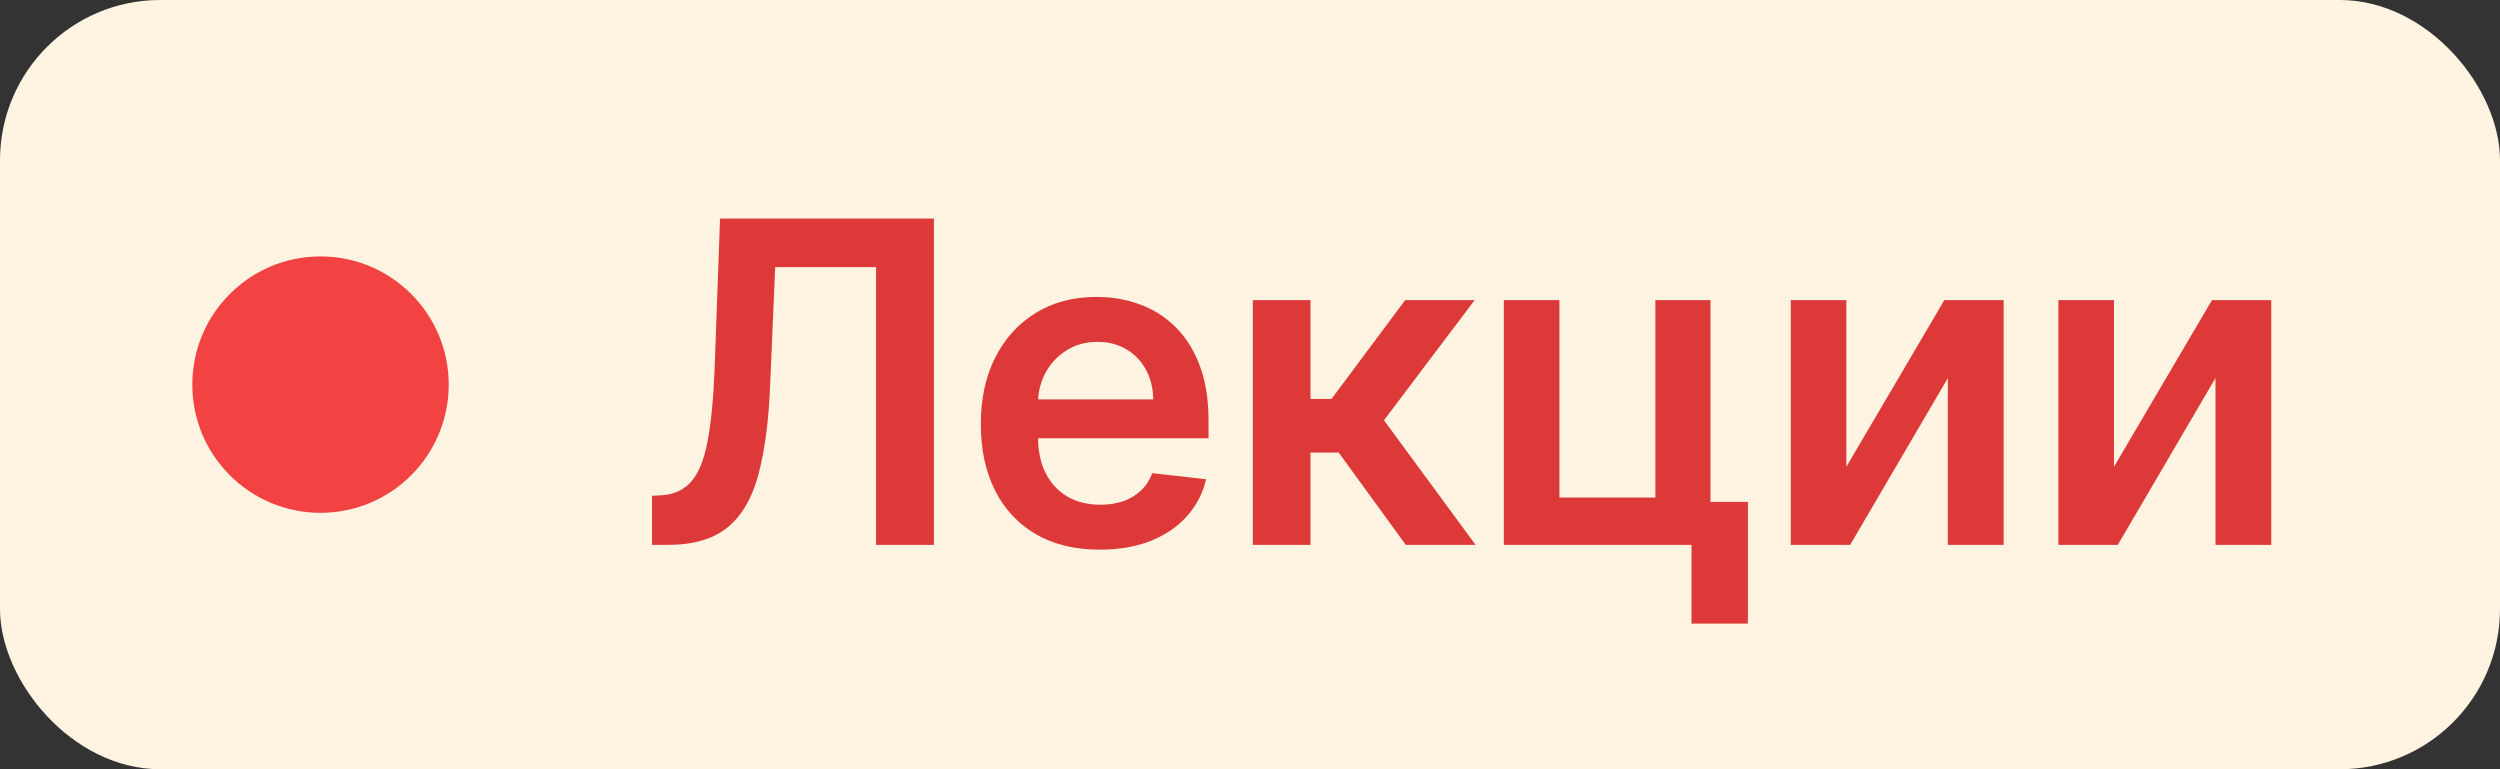 <?xml version="1.0" encoding="UTF-8"?> <svg xmlns="http://www.w3.org/2000/svg" width="78" height="24" viewBox="0 0 78 24" fill="none"><rect x="0" y="0" width="78" height="24" fill="#333333" stroke="none"/><rect width="78" height="24" rx="5" fill="#FFF3E2"></rect><circle cx="10" cy="12" r="4" fill="#F24242"></circle><path d="M20.343 17V15.469L20.631 15.454C21.023 15.431 21.332 15.29 21.561 15.031C21.793 14.773 21.964 14.357 22.073 13.783C22.186 13.21 22.26 12.441 22.297 11.477L22.466 6.818H29.138V17H27.333V8.335H24.186L24.027 12.048C23.981 13.162 23.858 14.085 23.659 14.818C23.463 15.55 23.142 16.097 22.695 16.458C22.25 16.819 21.632 17 20.84 17H20.343ZM34.31 17.149C33.544 17.149 32.883 16.99 32.326 16.672C31.773 16.35 31.347 15.896 31.049 15.31C30.75 14.72 30.601 14.025 30.601 13.227C30.601 12.441 30.75 11.752 31.049 11.158C31.35 10.562 31.771 10.098 32.311 9.766C32.852 9.432 33.486 9.264 34.215 9.264C34.686 9.264 35.13 9.34 35.548 9.493C35.969 9.642 36.34 9.874 36.661 10.189C36.986 10.504 37.242 10.905 37.427 11.392C37.613 11.876 37.706 12.453 37.706 13.122V13.674H31.446V12.461H35.98C35.977 12.116 35.903 11.81 35.757 11.541C35.611 11.269 35.407 11.056 35.145 10.9C34.887 10.744 34.585 10.666 34.24 10.666C33.872 10.666 33.549 10.756 33.271 10.935C32.992 11.11 32.775 11.342 32.62 11.631C32.467 11.916 32.389 12.229 32.386 12.57V13.629C32.386 14.073 32.467 14.454 32.63 14.773C32.792 15.088 33.019 15.329 33.311 15.499C33.602 15.664 33.944 15.747 34.335 15.747C34.597 15.747 34.834 15.711 35.046 15.638C35.258 15.562 35.442 15.45 35.598 15.305C35.753 15.159 35.871 14.978 35.951 14.763L37.631 14.952C37.525 15.396 37.323 15.784 37.024 16.115C36.729 16.443 36.352 16.698 35.891 16.881C35.43 17.06 34.903 17.149 34.31 17.149ZM39.088 17V9.364H40.888V12.446H41.544L43.841 9.364H46.008L43.18 13.112L46.038 17H43.861L41.768 14.121H40.888V17H39.088ZM53.367 9.364V15.658H54.535V19.456H52.775V17H46.919V9.364H48.654V15.523H51.647V9.364H53.367ZM57.606 14.564L60.663 9.364H62.513V17H60.773V11.795L57.725 17H55.871V9.364H57.606V14.564ZM65.956 14.564L69.013 9.364H70.863V17H69.123V11.795L66.075 17H64.221V9.364H65.956V14.564Z" fill="#DE3939"></path></svg> 